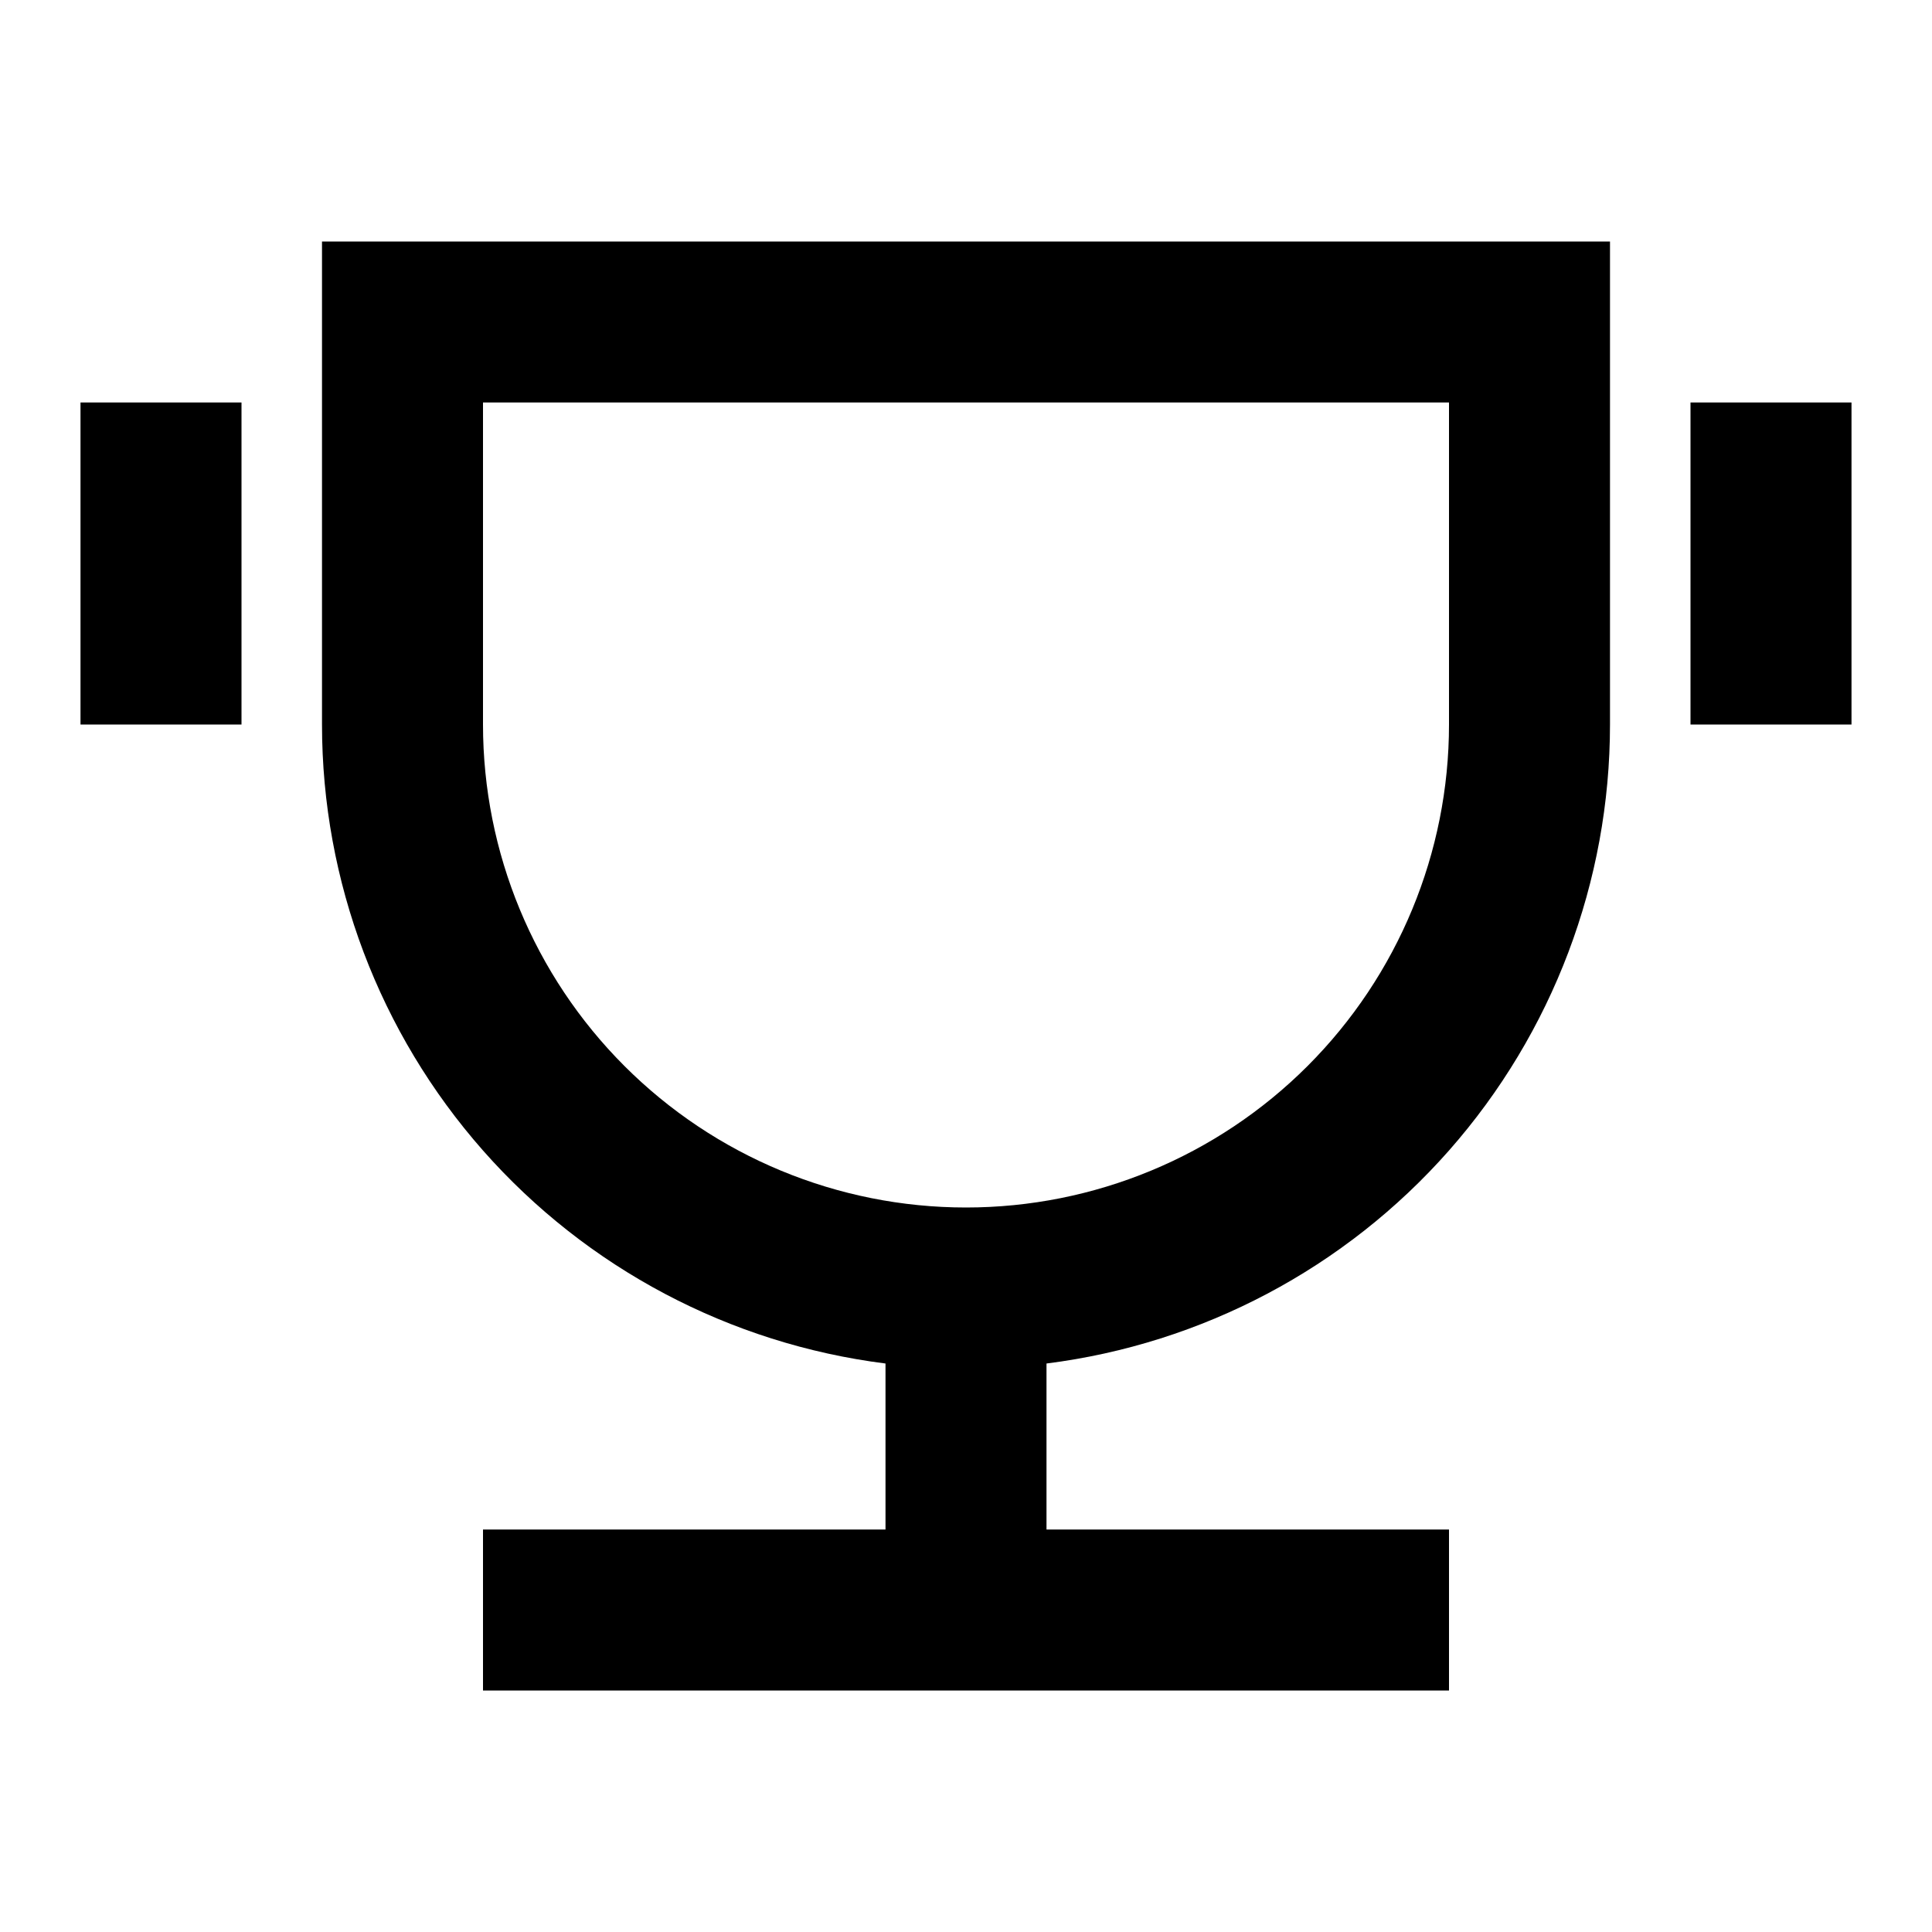 <?xml version="1.0" encoding="UTF-8"?>
<svg xmlns="http://www.w3.org/2000/svg" width="36" height="36" viewBox="0 0 36 36" fill="none">
  <g clip-path="url(#clip0_304_14715)">
    <path d="M19.5 25.407V28.5H27V31.5H9V28.5H16.5V25.407C13.6 25.041 10.933 23.63 9 21.438C7.067 19.245 6 16.423 6 13.5V4.5H30V13.5C30 16.423 28.933 19.245 27 21.438C25.067 23.63 22.4 25.041 19.5 25.407ZM9 7.5V13.5C9 15.887 9.948 18.176 11.636 19.864C13.324 21.552 15.613 22.5 18 22.5C20.387 22.5 22.676 21.552 24.364 19.864C26.052 18.176 27 15.887 27 13.5V7.5H9ZM1.5 7.5H4.5V13.5H1.5V7.5ZM31.5 7.5H34.5V13.5H31.5V7.5Z" fill="black"></path>
  </g>
  <defs>
    <clipPath id="clip0_304_14715">
      <rect width="36" height="36" fill="white"></rect>
    </clipPath>
  </defs>
</svg>
